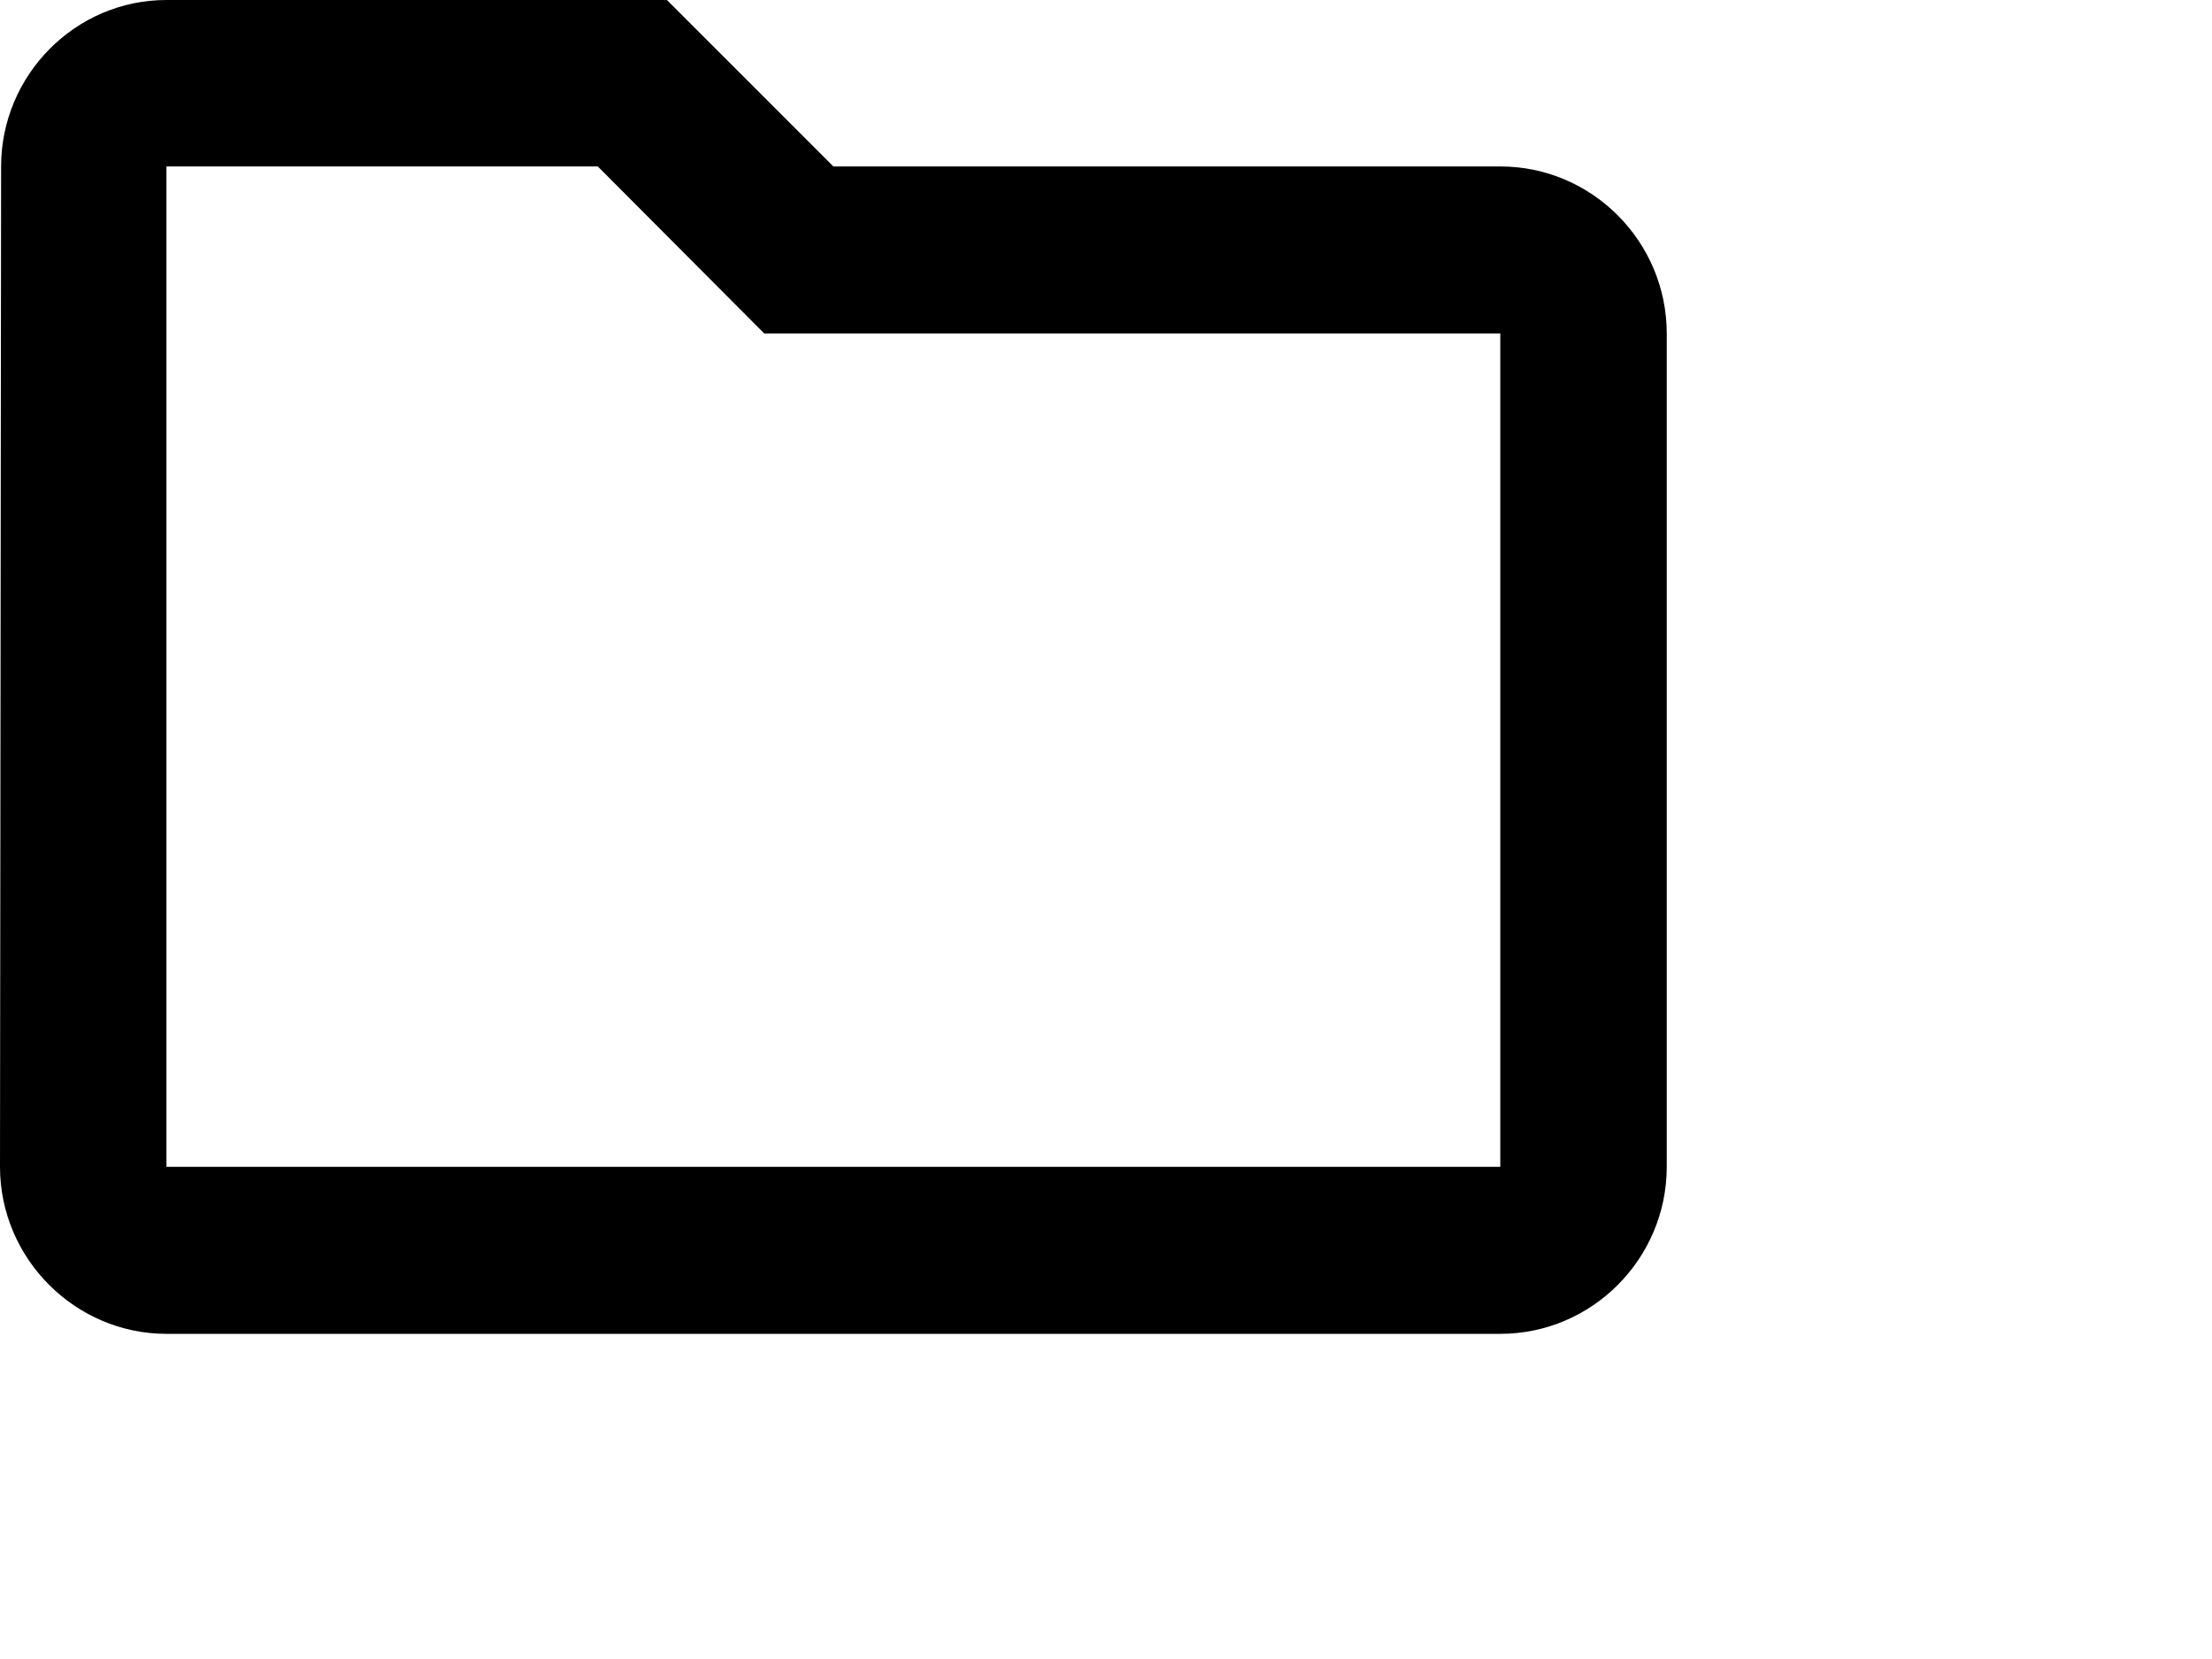 <?xml version="1.0" encoding="utf-8"?>
<svg xmlns="http://www.w3.org/2000/svg" fill="none" height="100%" overflow="visible" preserveAspectRatio="none" style="display: block;" viewBox="0 0 4 3" width="100%">
<path d="M1.081 0.301L1.382 0.603H2.713V2.11H0.301V0.301H1.081ZM1.206 0H0.301C0.136 0 0.002 0.136 0.002 0.301L0 2.11C0 2.276 0.136 2.412 0.301 2.412H2.713C2.879 2.412 3.014 2.276 3.014 2.11V0.603C3.014 0.437 2.879 0.301 2.713 0.301H1.507L1.206 0Z" fill="black" id="Vector"/>
</svg>